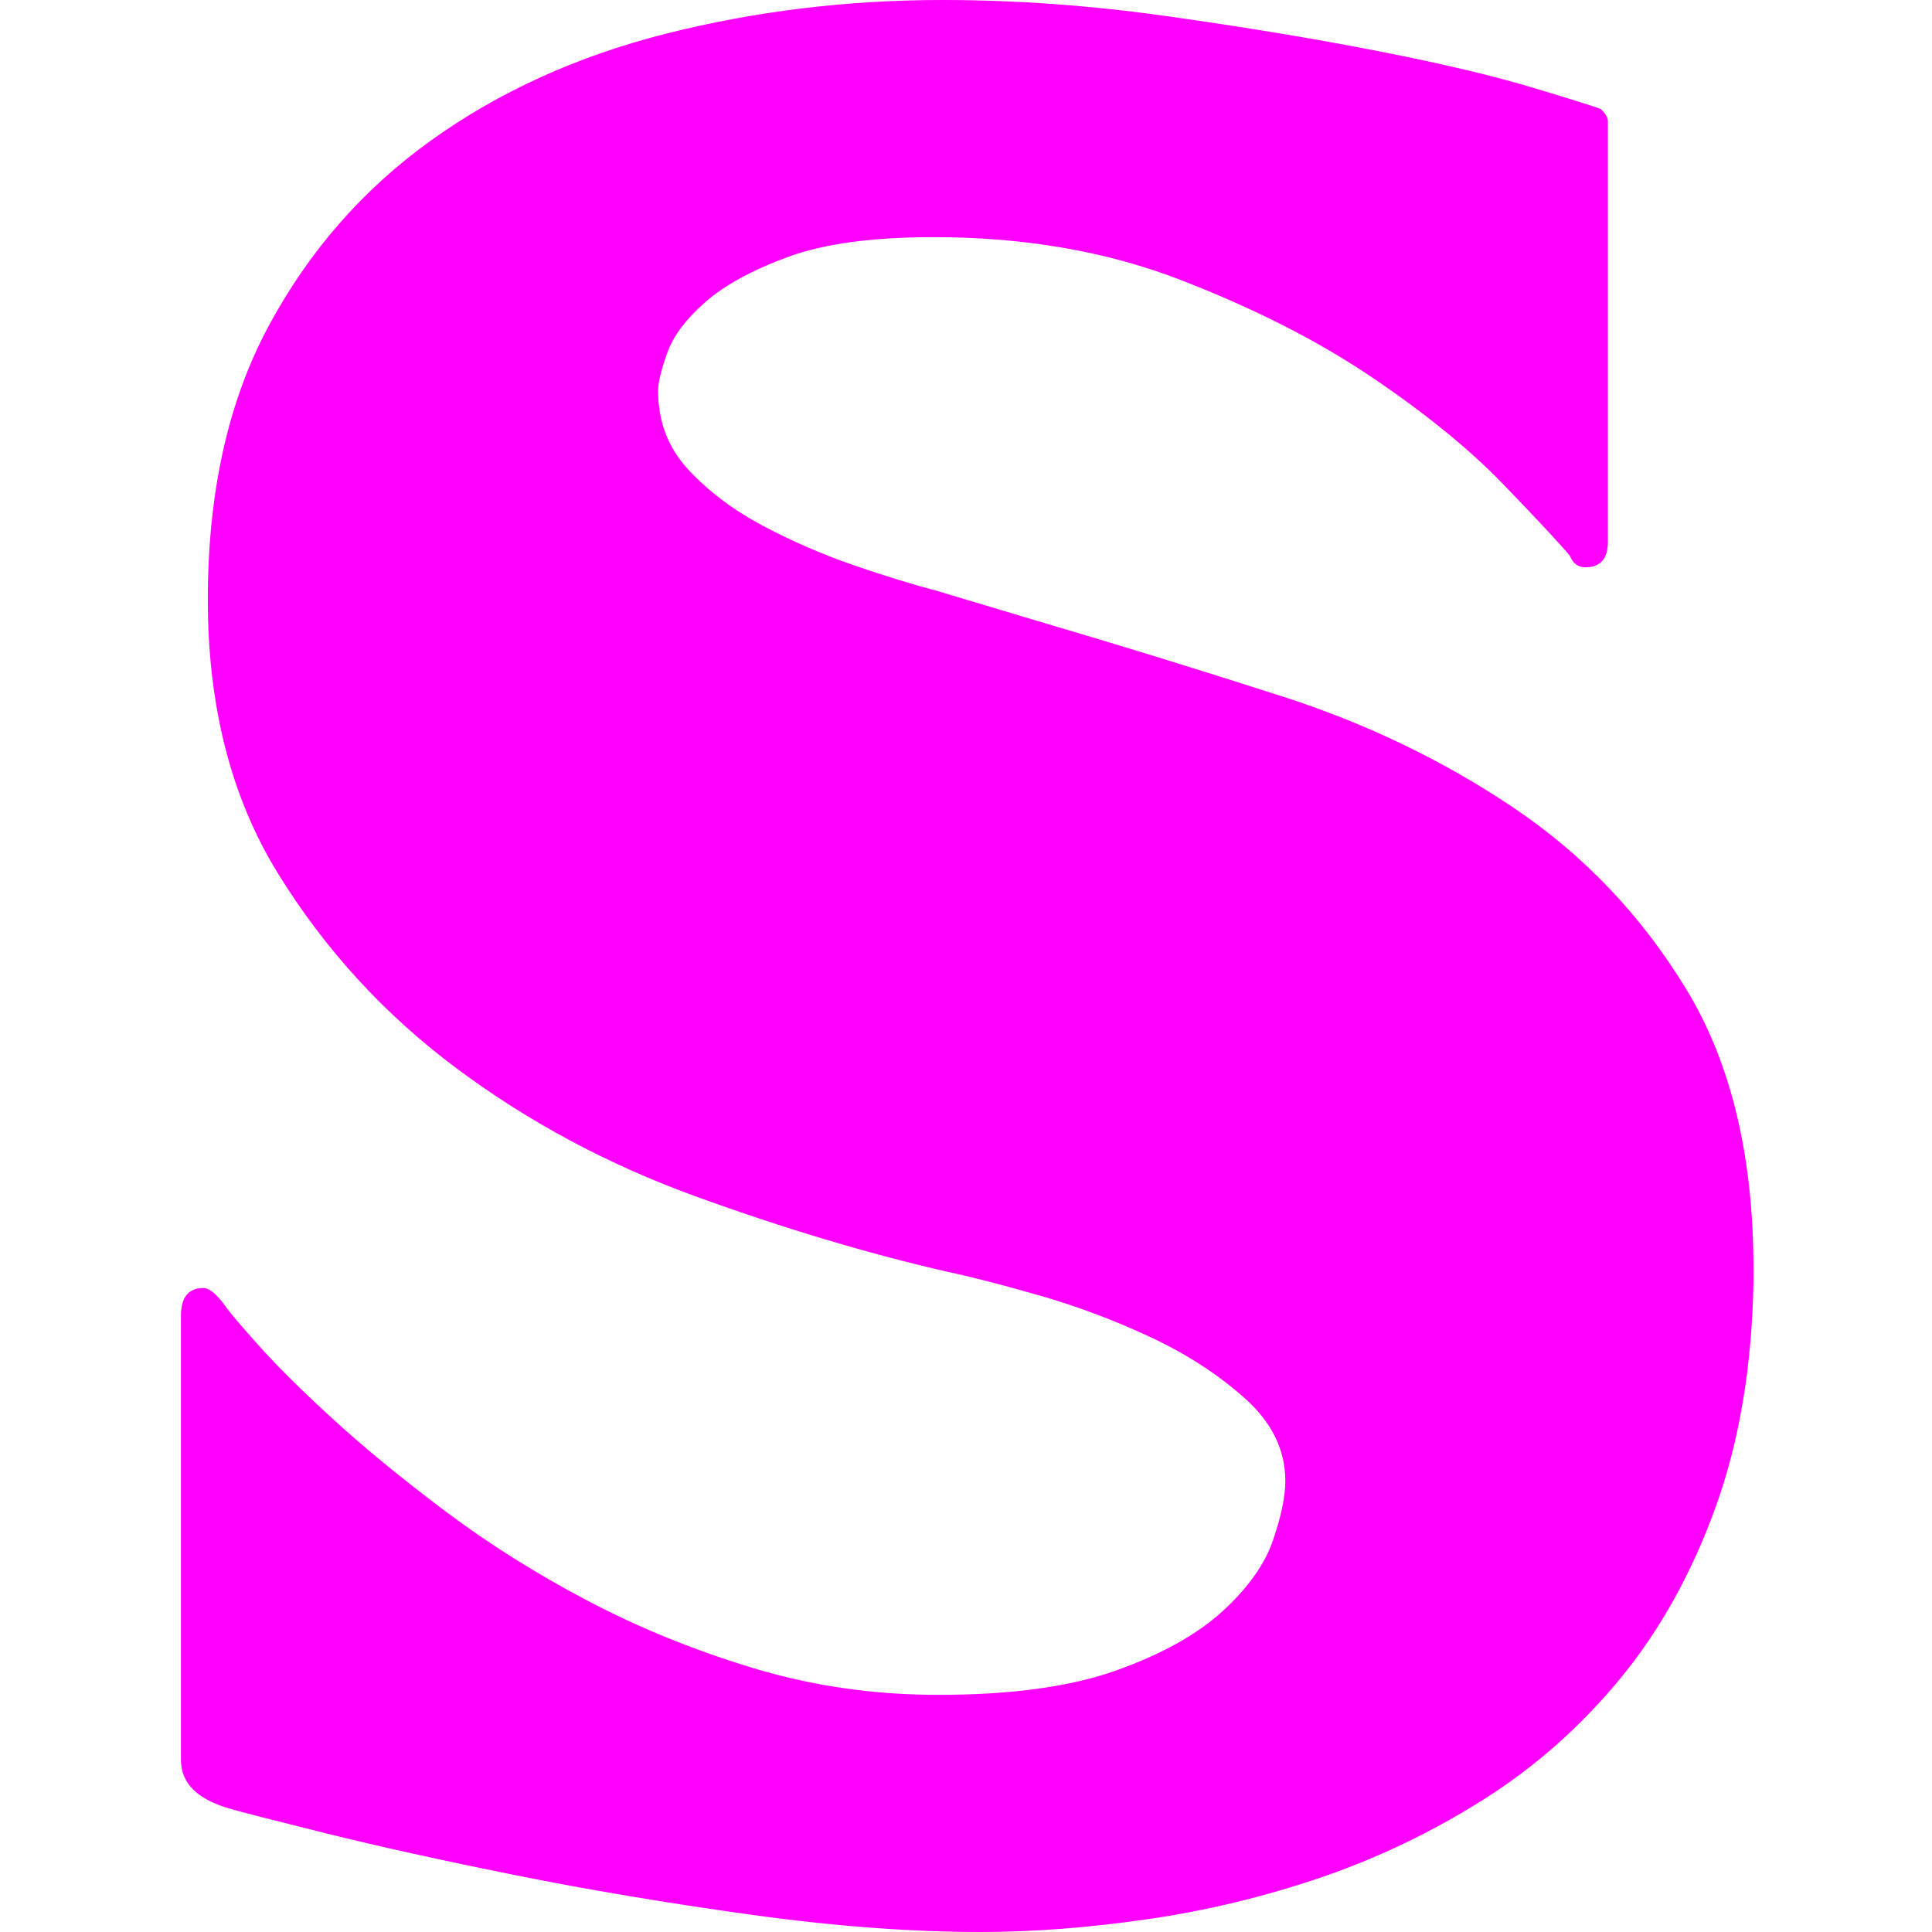 <?xml version="1.0" encoding="UTF-8"?>
<svg xmlns="http://www.w3.org/2000/svg" width="331" height="331" viewBox="0 0 331 331" fill="none">
  <path d="M161.488 0C174.025 0 186.882 0.929 200.058 2.788C213.235 4.647 225.26 6.639 236.134 8.763C247.008 10.887 255.963 13.012 262.999 15.136C270.035 17.26 273.809 18.455 274.321 18.721C275.089 19.517 275.472 20.181 275.472 20.712V92.808C275.472 95.728 274.193 97.189 271.635 97.189C270.355 97.189 269.46 96.525 268.948 95.197C267.157 93.073 263.383 89.023 257.626 83.049C251.87 77.074 244.386 70.966 235.175 64.726C225.964 58.486 215.026 52.91 202.361 47.997C189.696 43.084 175.56 40.628 159.952 40.628C149.462 40.628 141.147 41.757 135.006 44.014C128.866 46.271 124.132 48.86 120.806 51.781C117.48 54.702 115.305 57.623 114.282 60.544C113.258 63.465 112.747 65.589 112.747 66.917C112.747 72.228 114.474 76.742 117.928 80.46C121.382 84.177 125.604 87.364 130.593 90.019C135.582 92.675 140.763 94.932 146.136 96.791C151.509 98.649 156.243 100.11 160.336 101.172L177.607 106.35C191.167 110.333 205.175 114.648 219.631 119.295C234.087 123.942 247.328 130.315 259.353 138.415C271.379 146.514 281.229 156.87 288.905 169.483C296.581 182.096 300.419 198.095 300.419 217.48V219.472C300.163 234.077 297.988 247.022 293.894 258.307C289.8 269.593 284.364 279.352 277.583 287.584C270.803 295.815 262.999 302.72 254.172 308.296C245.345 313.872 236.07 318.32 226.348 321.64C216.625 324.959 206.711 327.349 196.604 328.809C186.498 330.27 176.967 331 168.012 331C155.987 331 142.81 330.004 128.482 328.013C114.154 326.021 100.721 323.764 88.184 321.241C75.647 318.719 64.837 316.329 55.754 314.072C46.671 311.814 41.234 310.42 39.443 309.889C33.814 308.296 31 305.508 31 301.525V225.446C31 222.26 32.279 220.667 34.838 220.667C35.861 220.667 37.141 221.729 38.676 223.853C39.188 224.65 41.042 226.841 44.241 230.425C47.439 234.01 51.724 238.259 57.097 243.171C62.471 248.084 68.867 253.329 76.287 258.905C83.707 264.481 91.83 269.593 100.657 274.24C109.484 278.887 118.951 282.737 129.058 285.791C139.164 288.845 149.718 290.372 160.72 290.372C173.257 290.372 183.427 288.978 191.231 286.19C199.035 283.401 205.111 280.016 209.461 276.032C213.811 272.049 216.689 268 218.096 263.884C219.503 259.768 220.207 256.382 220.207 253.727C220.207 248.416 217.904 243.703 213.299 239.587C208.693 235.471 203.256 231.952 196.988 229.031C190.719 226.11 184.323 223.72 177.799 221.862C171.274 220.003 166.093 218.675 162.255 217.878C148.439 214.692 134.047 210.377 119.079 204.933C104.111 199.49 90.487 192.187 78.206 183.026C65.925 173.865 55.754 162.778 47.695 149.767C39.635 136.755 35.605 121.088 35.605 102.765C35.605 84.443 39.059 68.842 45.968 55.963C52.876 43.084 62.151 32.463 73.792 24.098C85.434 15.733 98.866 9.626 114.09 5.776C129.313 1.925 145.113 0 161.488 0Z" fill="#FF00FF"></path>
</svg>
